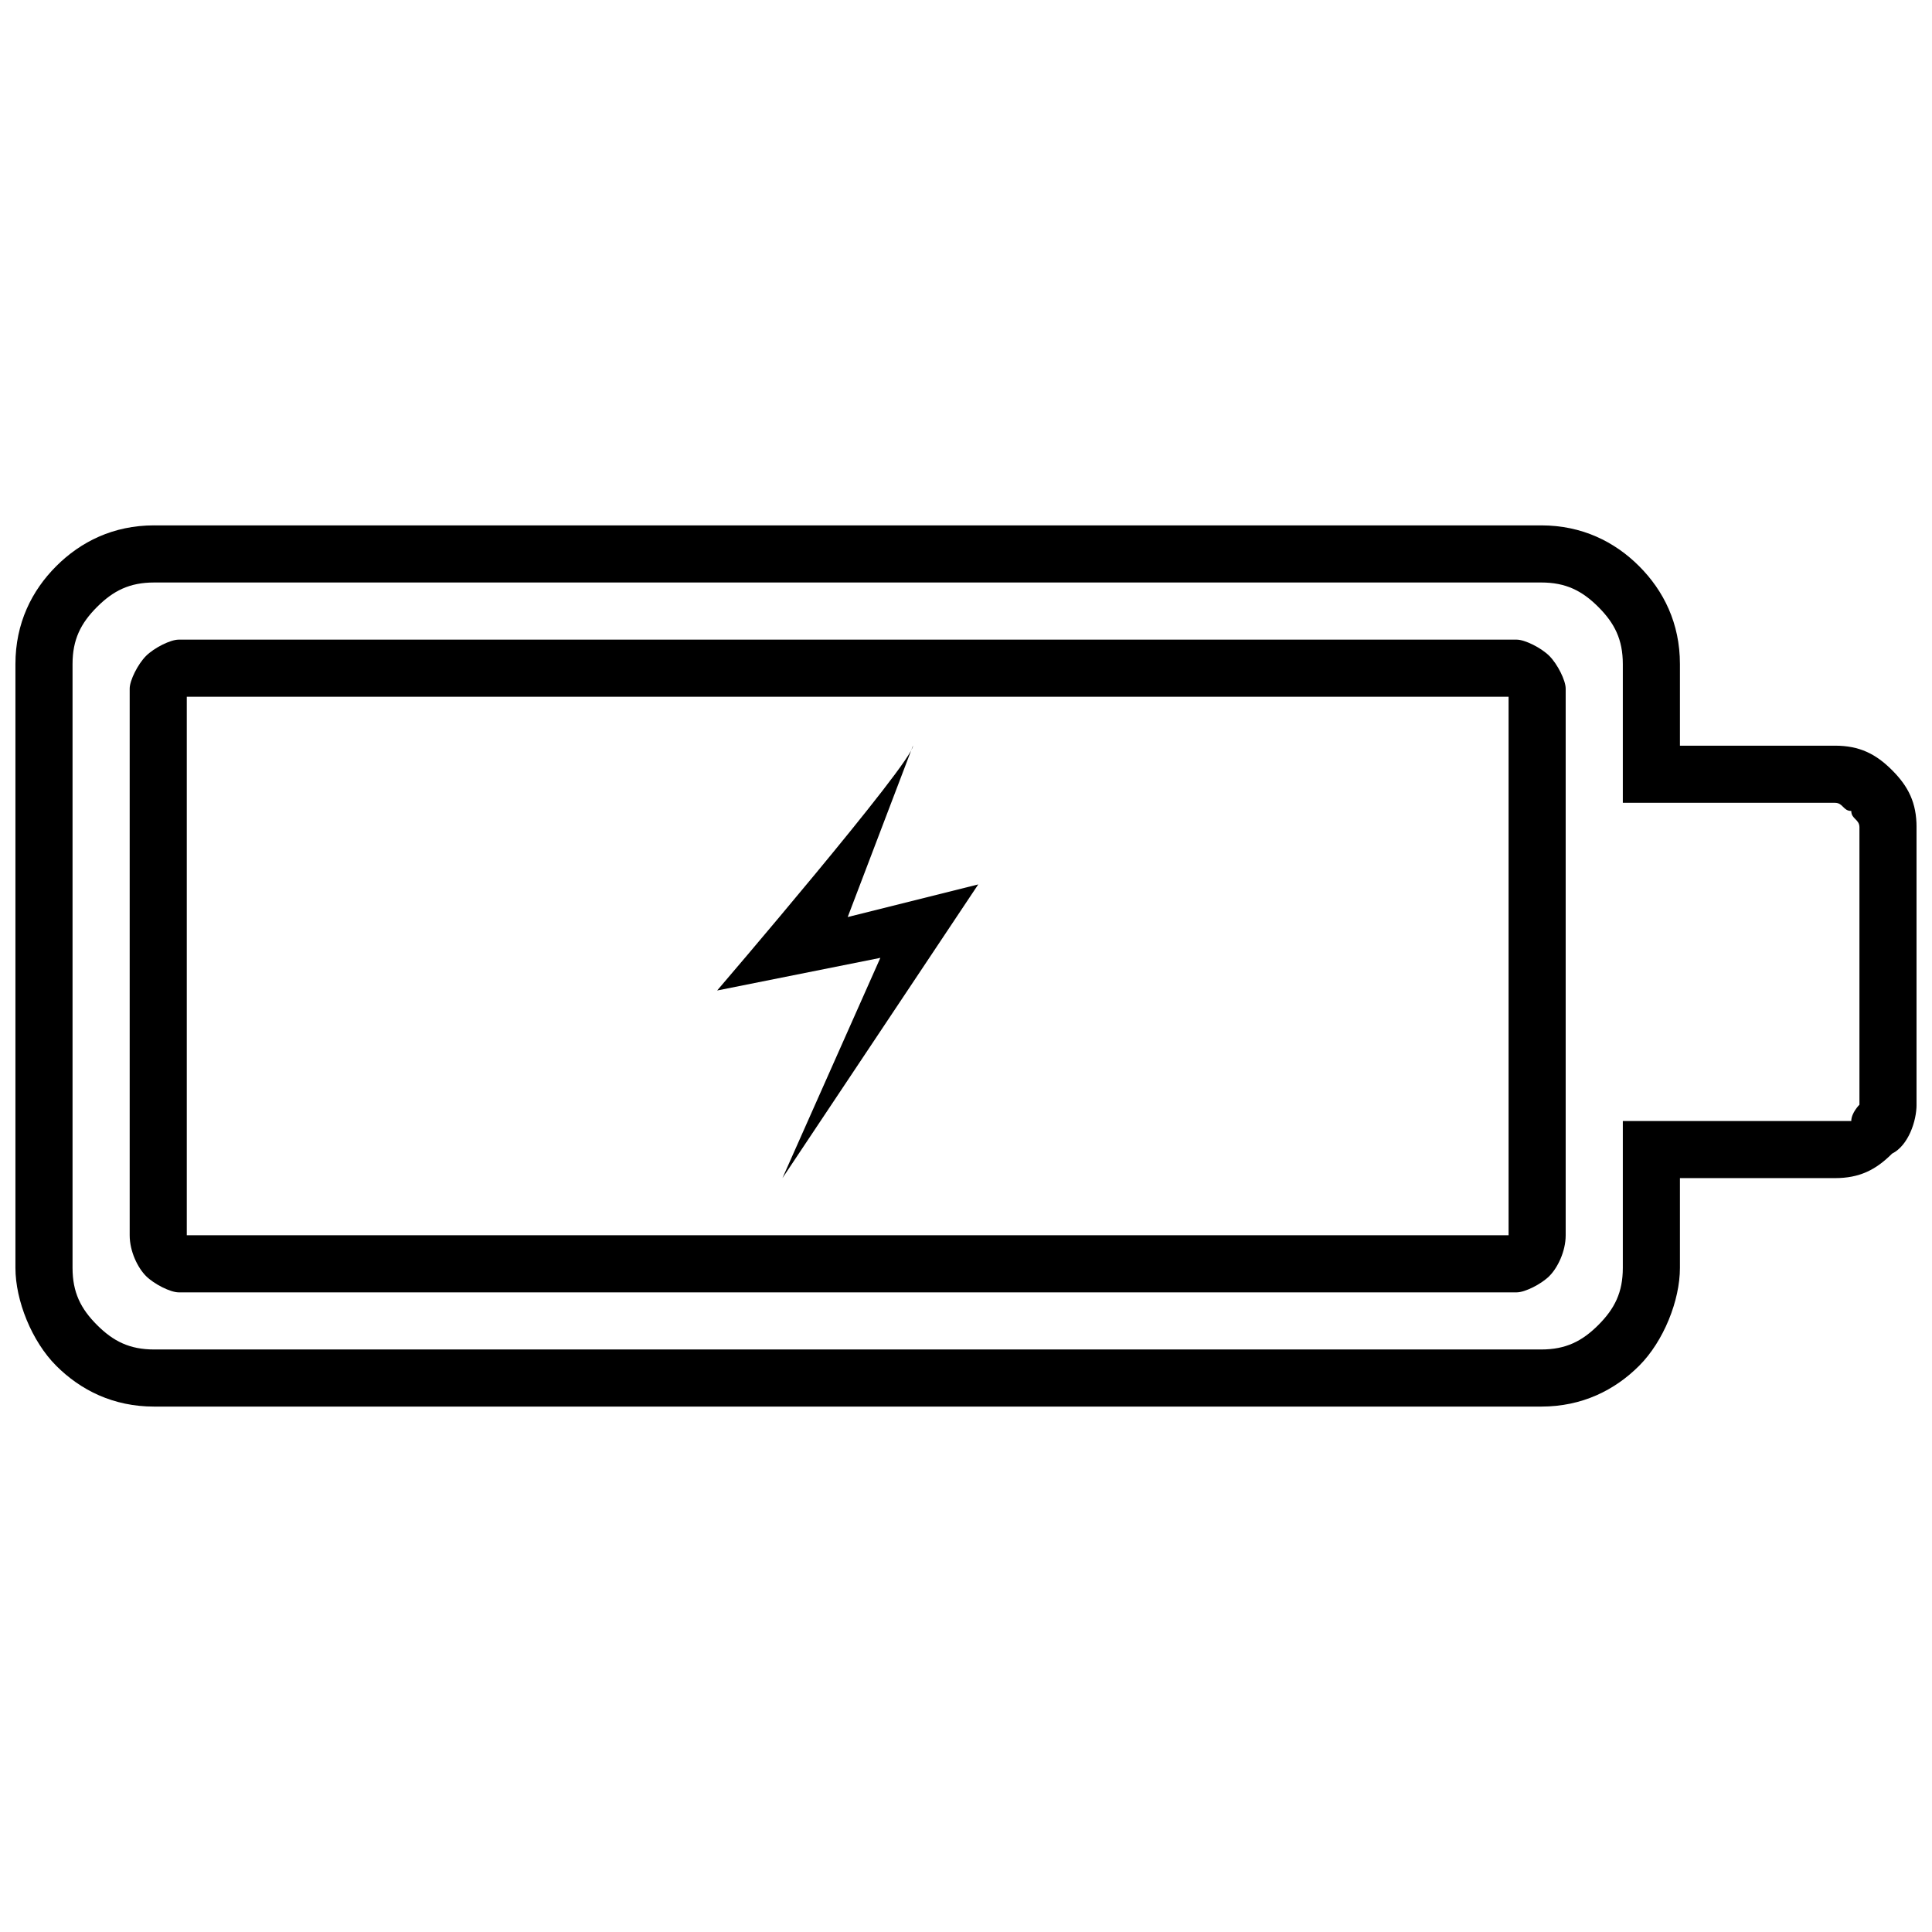 <?xml version="1.0" encoding="UTF-8"?>
<!-- Uploaded to: ICON Repo, www.iconrepo.com, Generator: ICON Repo Mixer Tools -->
<svg width="800px" height="800px" version="1.1" viewBox="144 144 512 512" xmlns="http://www.w3.org/2000/svg">
 <defs>
  <clipPath id="a">
   <path d="m148.09 283h503.81v234h-503.81z"/>
  </clipPath>
 </defs>
 <g clip-path="url(#a)">
  <path d="m184.85 283.23h367.59c10.812 0 19.461 4.324 25.949 10.812s10.812 15.137 10.812 25.949v21.621h41.082c6.488 0 10.812 2.164 15.137 6.488s6.488 8.648 6.488 15.137v73.516c0 4.324-2.164 10.812-6.488 12.973-4.324 4.324-8.648 6.488-15.137 6.488h-41.082v23.785c0 8.648-4.324 19.461-10.812 25.949s-15.137 10.812-25.949 10.812h-367.59c-10.812 0-19.461-4.324-25.949-10.812-6.488-6.488-10.812-17.297-10.812-25.949v-160.01c0-10.812 4.324-19.461 10.812-25.949 6.488-6.488 15.137-10.812 25.949-10.812zm367.59 15.137h-367.59c-6.488 0-10.812 2.164-15.137 6.488-4.324 4.324-6.488 8.648-6.488 15.137v160.01c0 6.488 2.164 10.812 6.488 15.137 4.324 4.324 8.648 6.488 15.137 6.488h367.59c6.488 0 10.812-2.164 15.137-6.488s6.488-8.648 6.488-15.137v-38.922h56.219 4.324c0-2.164 2.164-4.324 2.164-4.324v-73.516c0-2.164-2.164-2.164-2.164-4.324-2.164 0-2.164-2.164-4.324-2.164h-56.219v-36.762c0-6.488-2.164-10.812-6.488-15.137s-8.648-6.488-15.137-6.488z"/>
 </g>
 <path d="m191.34 313.51h354.61c2.164 0 6.488 2.164 8.648 4.324 2.164 2.164 4.324 6.488 4.324 8.648v144.87c0 4.324-2.164 8.648-4.324 10.812-2.164 2.164-6.488 4.324-8.648 4.324h-354.61c-2.164 0-6.488-2.164-8.648-4.324-2.164-2.164-4.324-6.488-4.324-10.812v-144.87c0-2.164 2.164-6.488 4.324-8.648 2.164-2.164 6.488-4.324 8.648-4.324zm352.45 15.137h-350.29v142.71h350.29z"/>
 <path d="m385.95 341.62c0 4.324-51.895 64.867-51.895 64.867l43.246-8.648-25.949 58.383 51.895-77.844-34.598 8.648 17.297-45.406z" fill-rule="evenodd"/>
</svg>